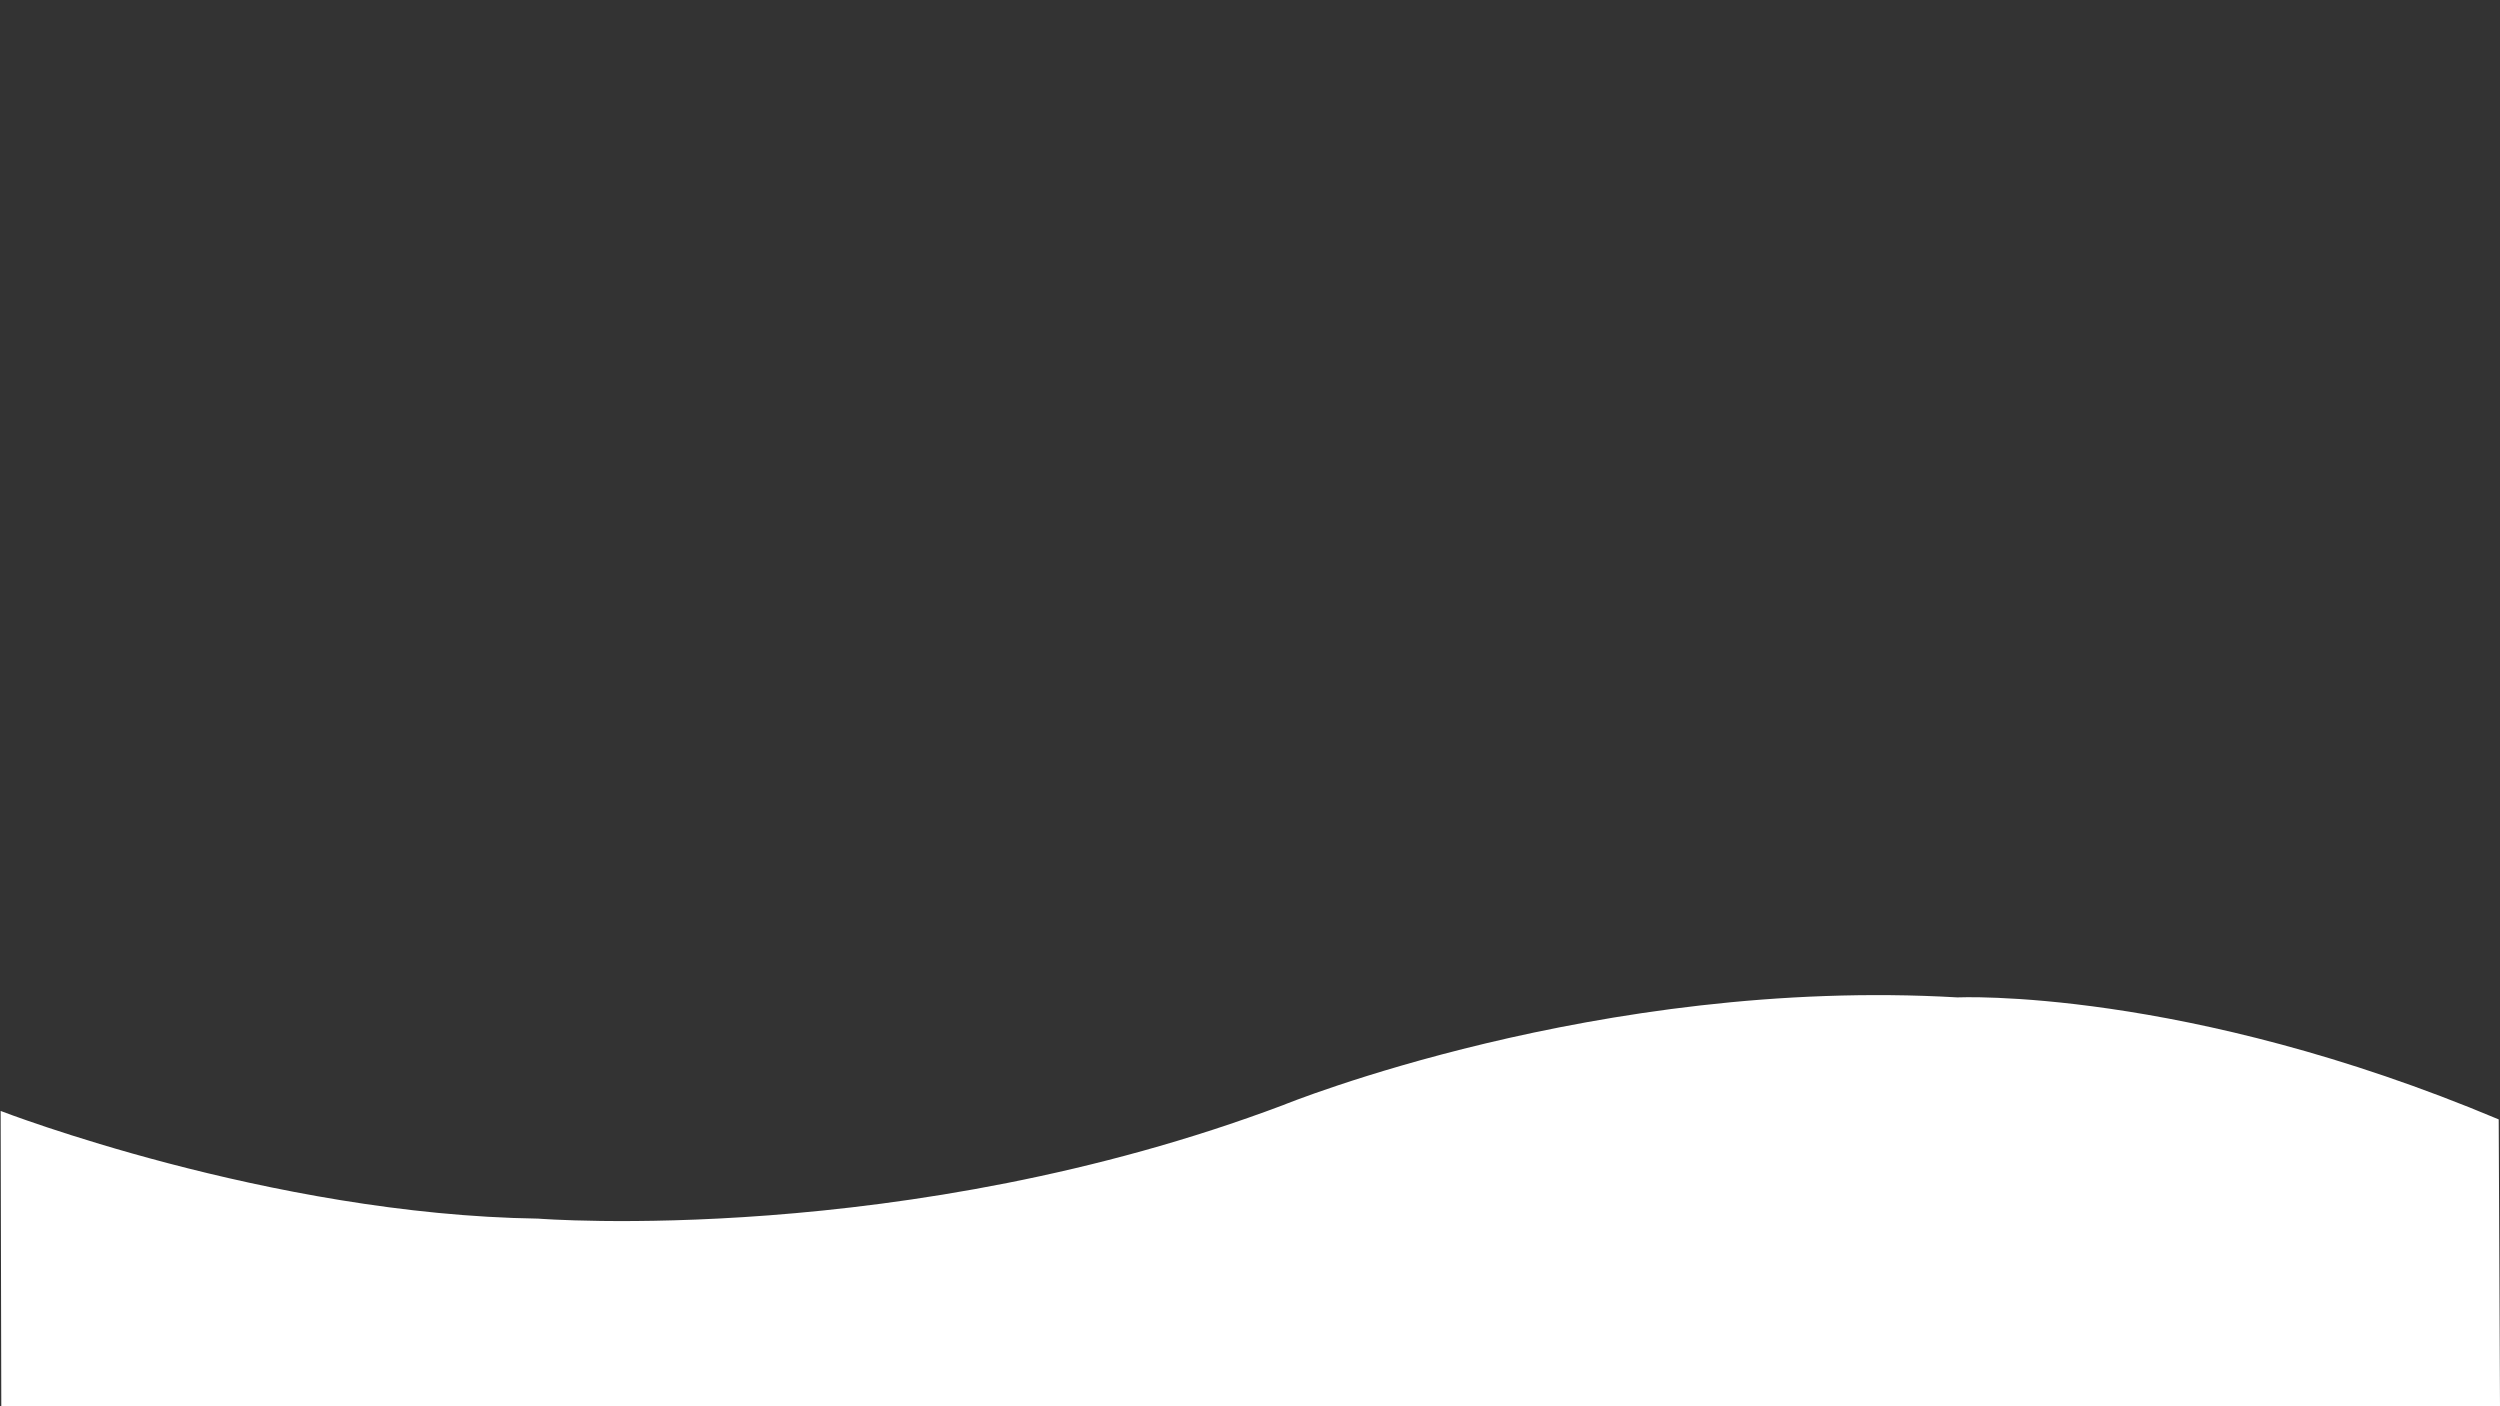 <svg version="1.1" xmlns="http://www.w3.org/2000/svg" xmlns:xlink="http://www.w3.org/1999/xlink" x="0px" y="0px"
	 viewBox="0 0 1920 1080" style="enable-background:new 0 0 1920 1080;" xml:space="preserve">
<rect x="0" y="0" width="1920" height="1080" fill="#333333" stroke="none"/>
<path d="M0.5,853.2c0,0,205.9,79.7,412.8,82.7c0,0,281.4,22.4,572.2-87.2c0,0,241.9-98.7,517.7-82.7c0,0,173.9-8,415.8,93.7l1,220.3
	H1L0.5,853.2z" opacity="1.0" fill="#FFFFFF"/>
</svg>
